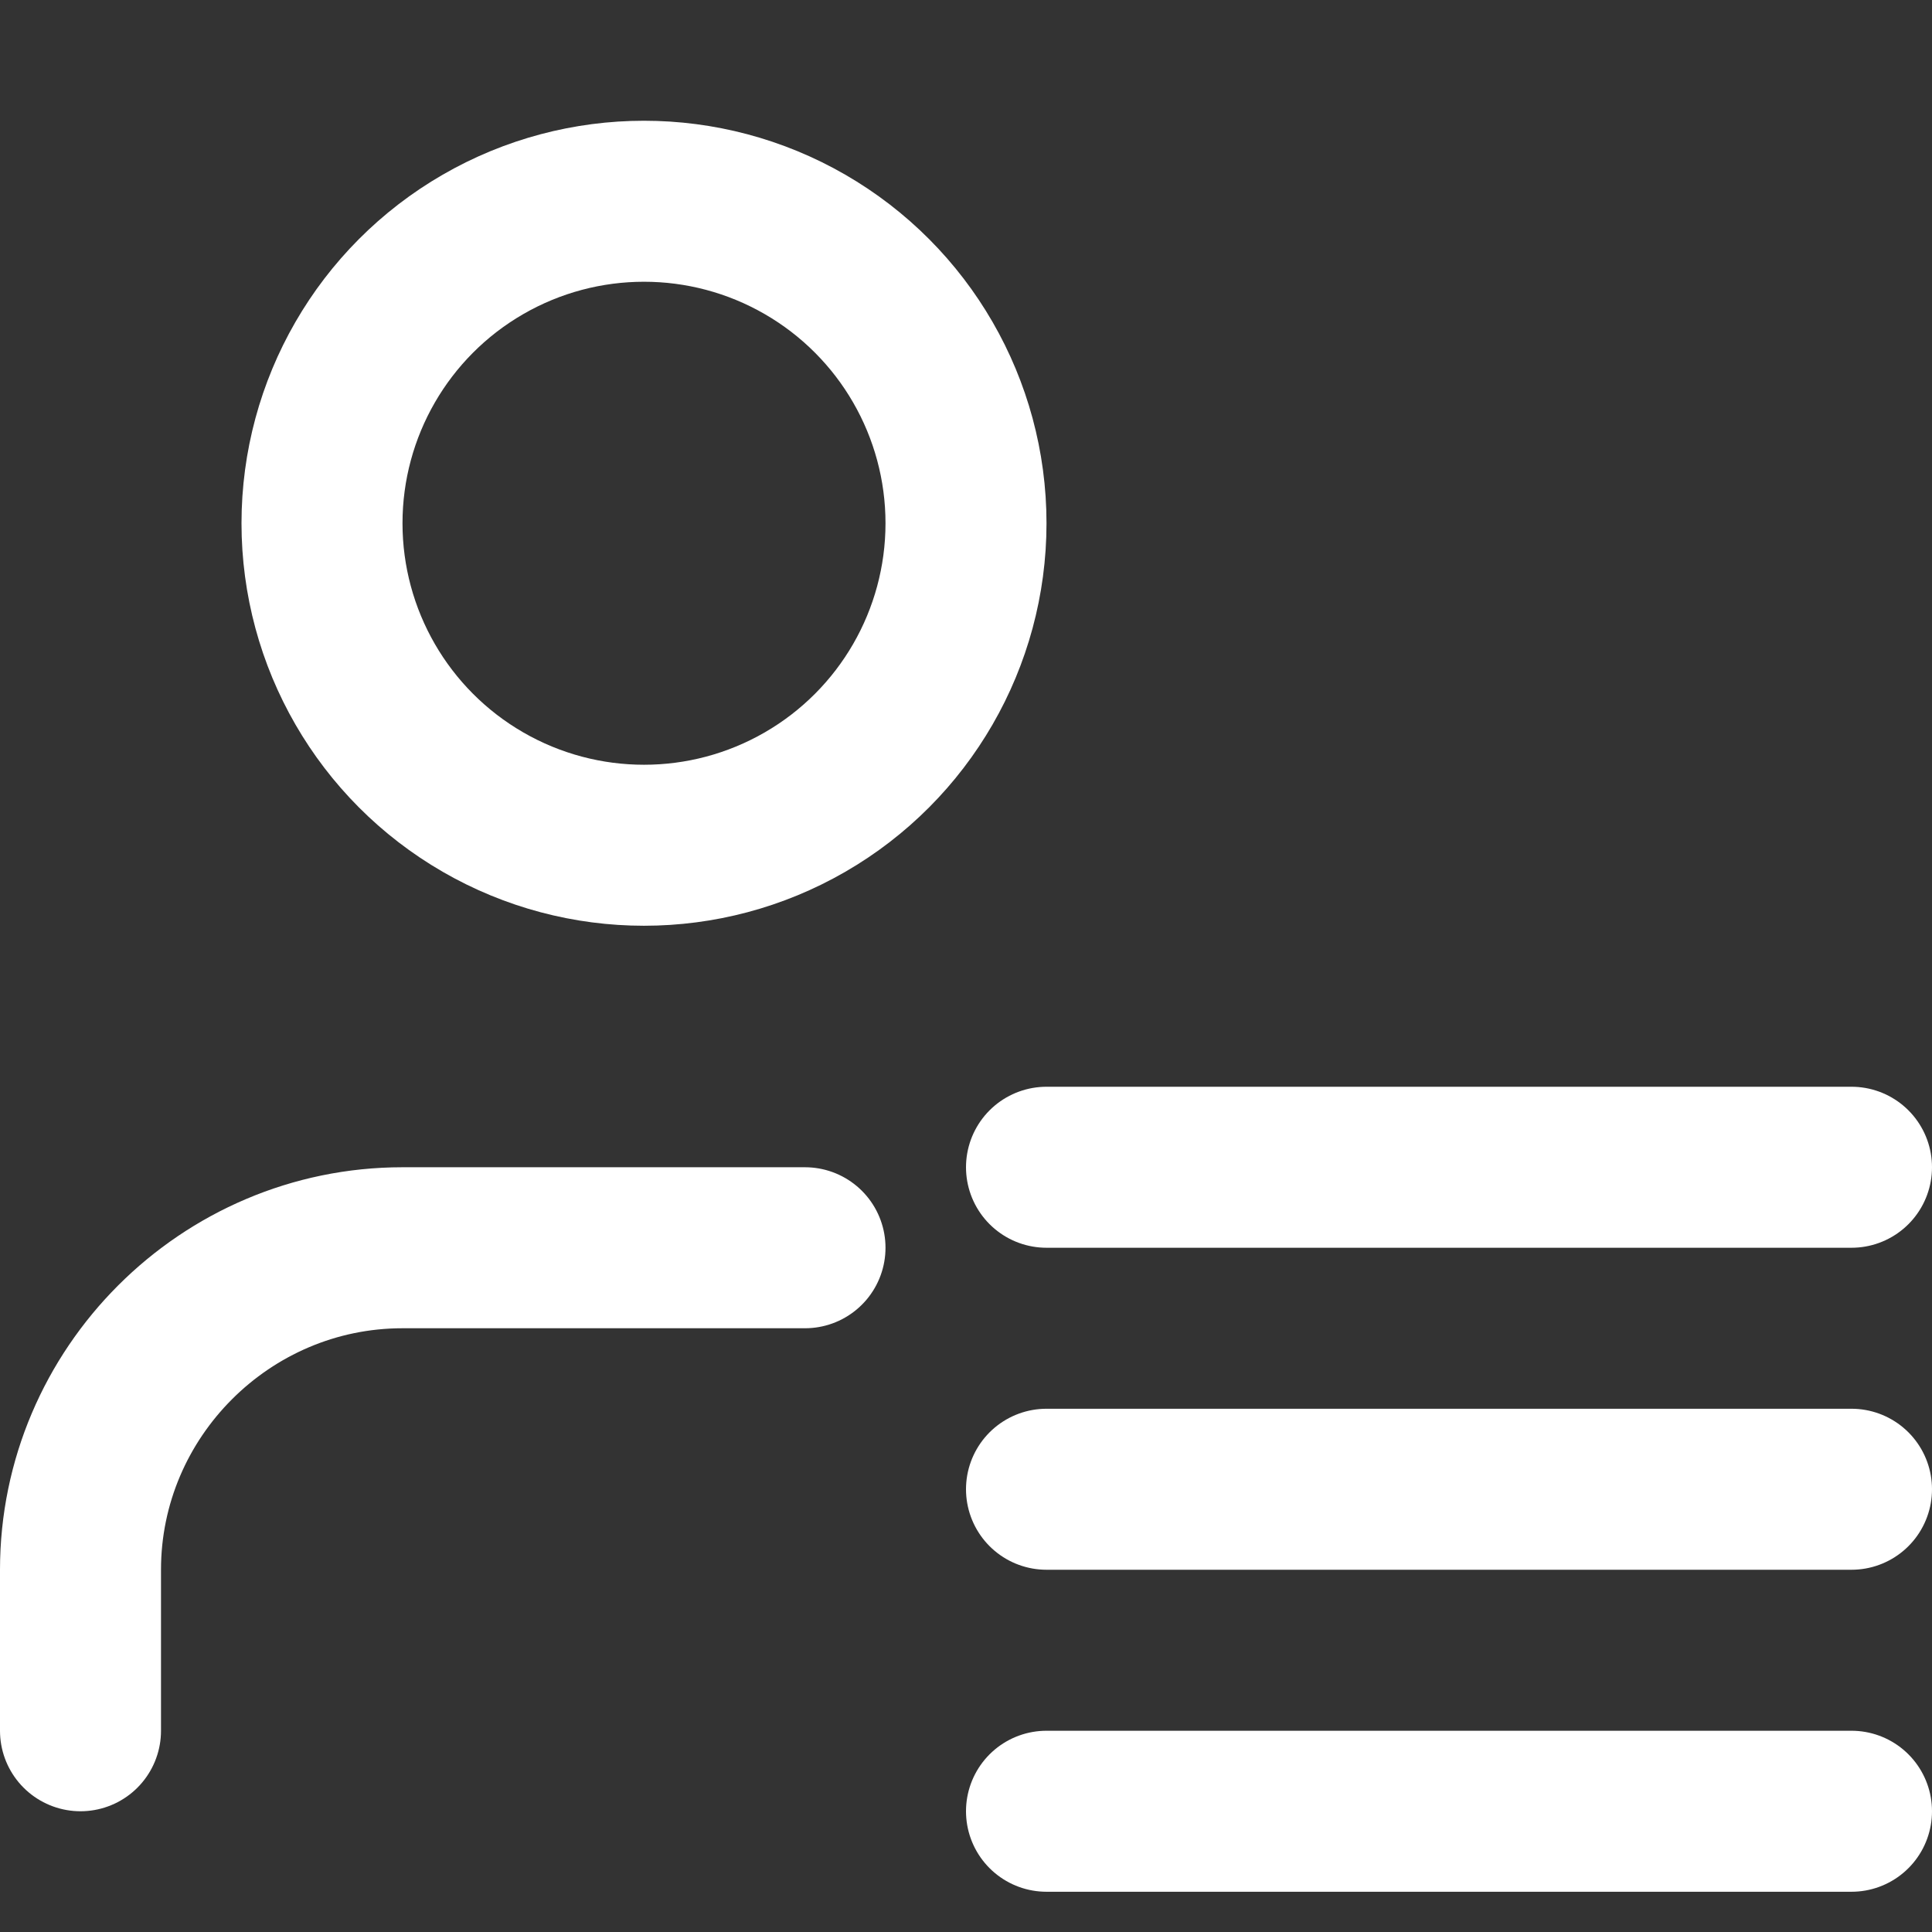 <?xml version="1.0" encoding="utf-8"?>
<!-- Generator: Adobe Illustrator 21.1.0, SVG Export Plug-In . SVG Version: 6.00 Build 0)  -->
<svg version="1.1" id="Layer_1" xmlns="http://www.w3.org/2000/svg" xmlns:xlink="http://www.w3.org/1999/xlink" x="0px" y="0px"
	 viewBox="0 0 24 24" style="enable-background:new 0 0 24 24;" xml:space="preserve">
<rect x="0" y="0" width="24" height="24" fill="#333333" stroke="none"/>
<style type="text/css">
	.st0{fill:none;stroke:#FFFFFF;stroke-width:2;stroke-linecap:round;stroke-linejoin:round;}
</style>
<g>
	<path class="st0" d="M10,15.5H5c-2.2,0-4,1.8-4,4v2"/>
	<circle class="st0" cx="8" cy="6.5" r="4"/>
	<path class="st0" d="M13,14.5h10"/>
</g>
<path class="st0" d="M13,18.5h10"/>
<path class="st0" d="M13,22.5h10"/>
</svg>
